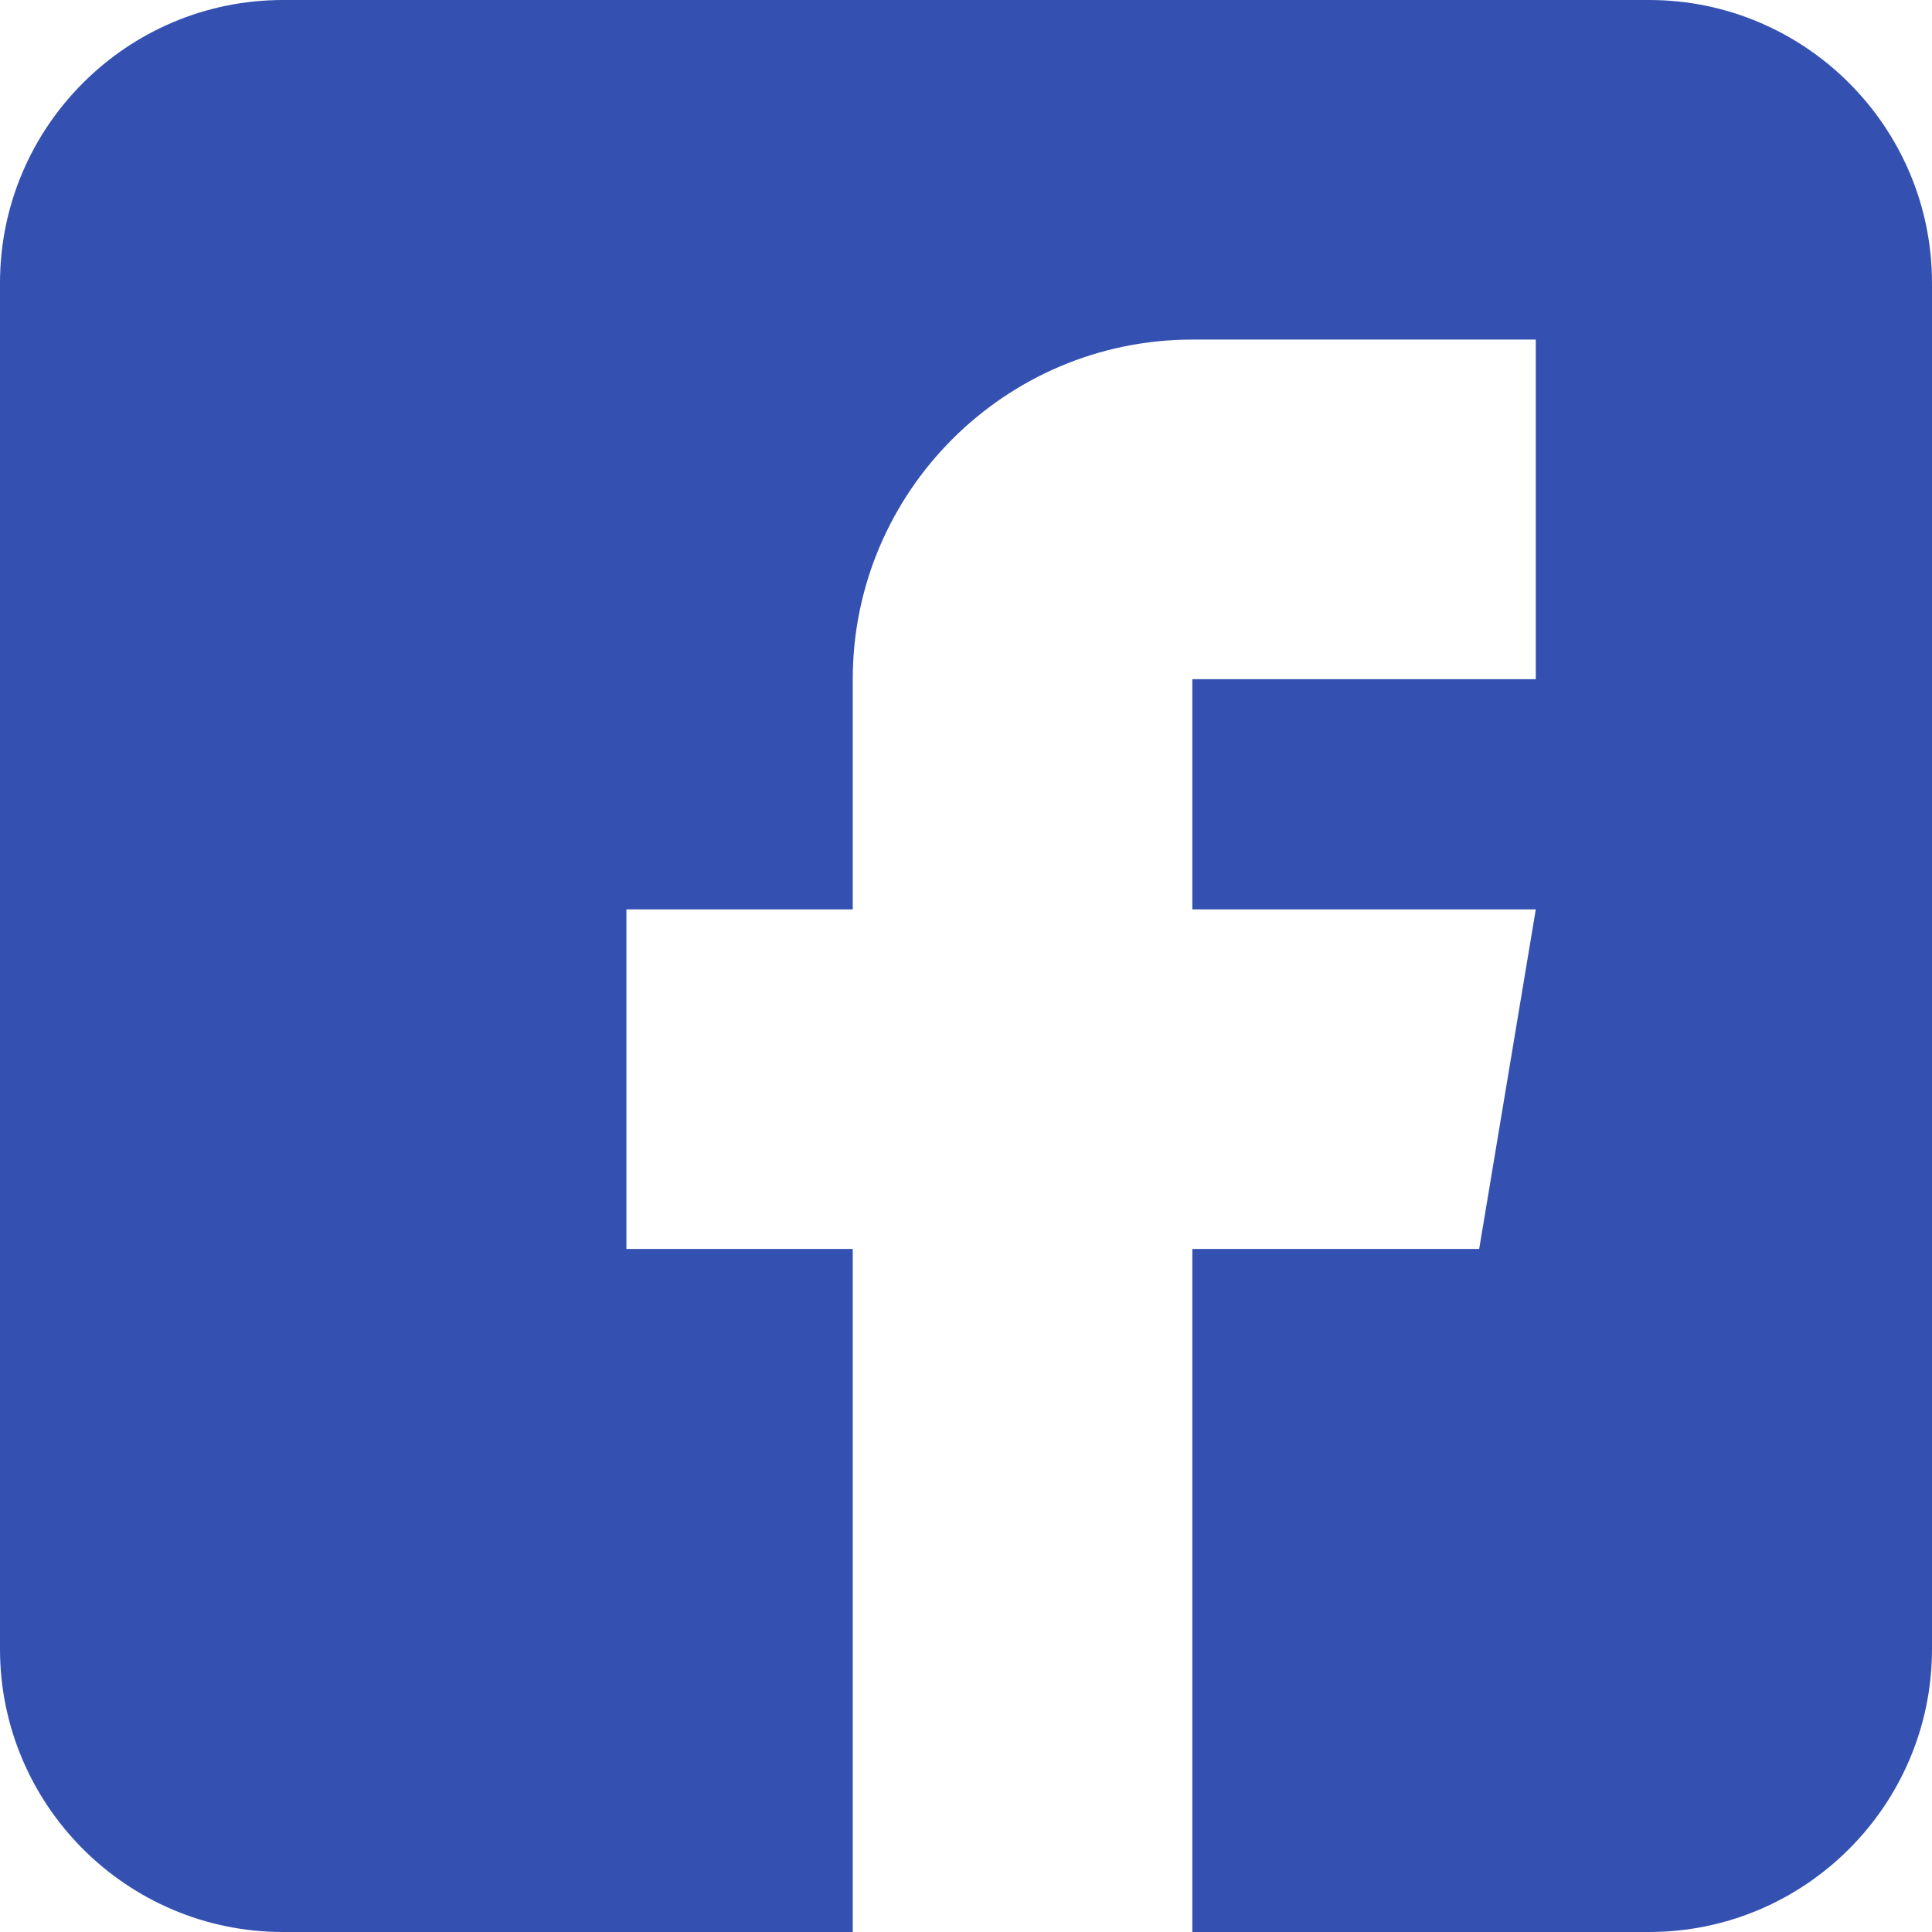 <svg width="13" height="13" viewBox="0 0 13 13" fill="none" xmlns="http://www.w3.org/2000/svg">
<g clip-path="url(#clip0_64_63)">
<path d="M11.096 0H1.904C0.854 0 0 0.854 0 1.904V11.096C0 12.146 0.854 13 1.904 13H5.738V8.404H4.215V6.119H5.738V4.57C5.738 3.31 6.763 2.285 8.023 2.285H10.334V4.57H8.023V6.119H10.334L9.953 8.404H8.023V13H11.096C12.146 13 13 12.146 13 11.096V1.904C13 0.854 12.146 0 11.096 0Z" fill="#3451B2"/>
</g>
<defs>
<clipPath id="clip0_64_63">
<rect width="13" height="13" fill="white"/>
</clipPath>
</defs>
</svg>
